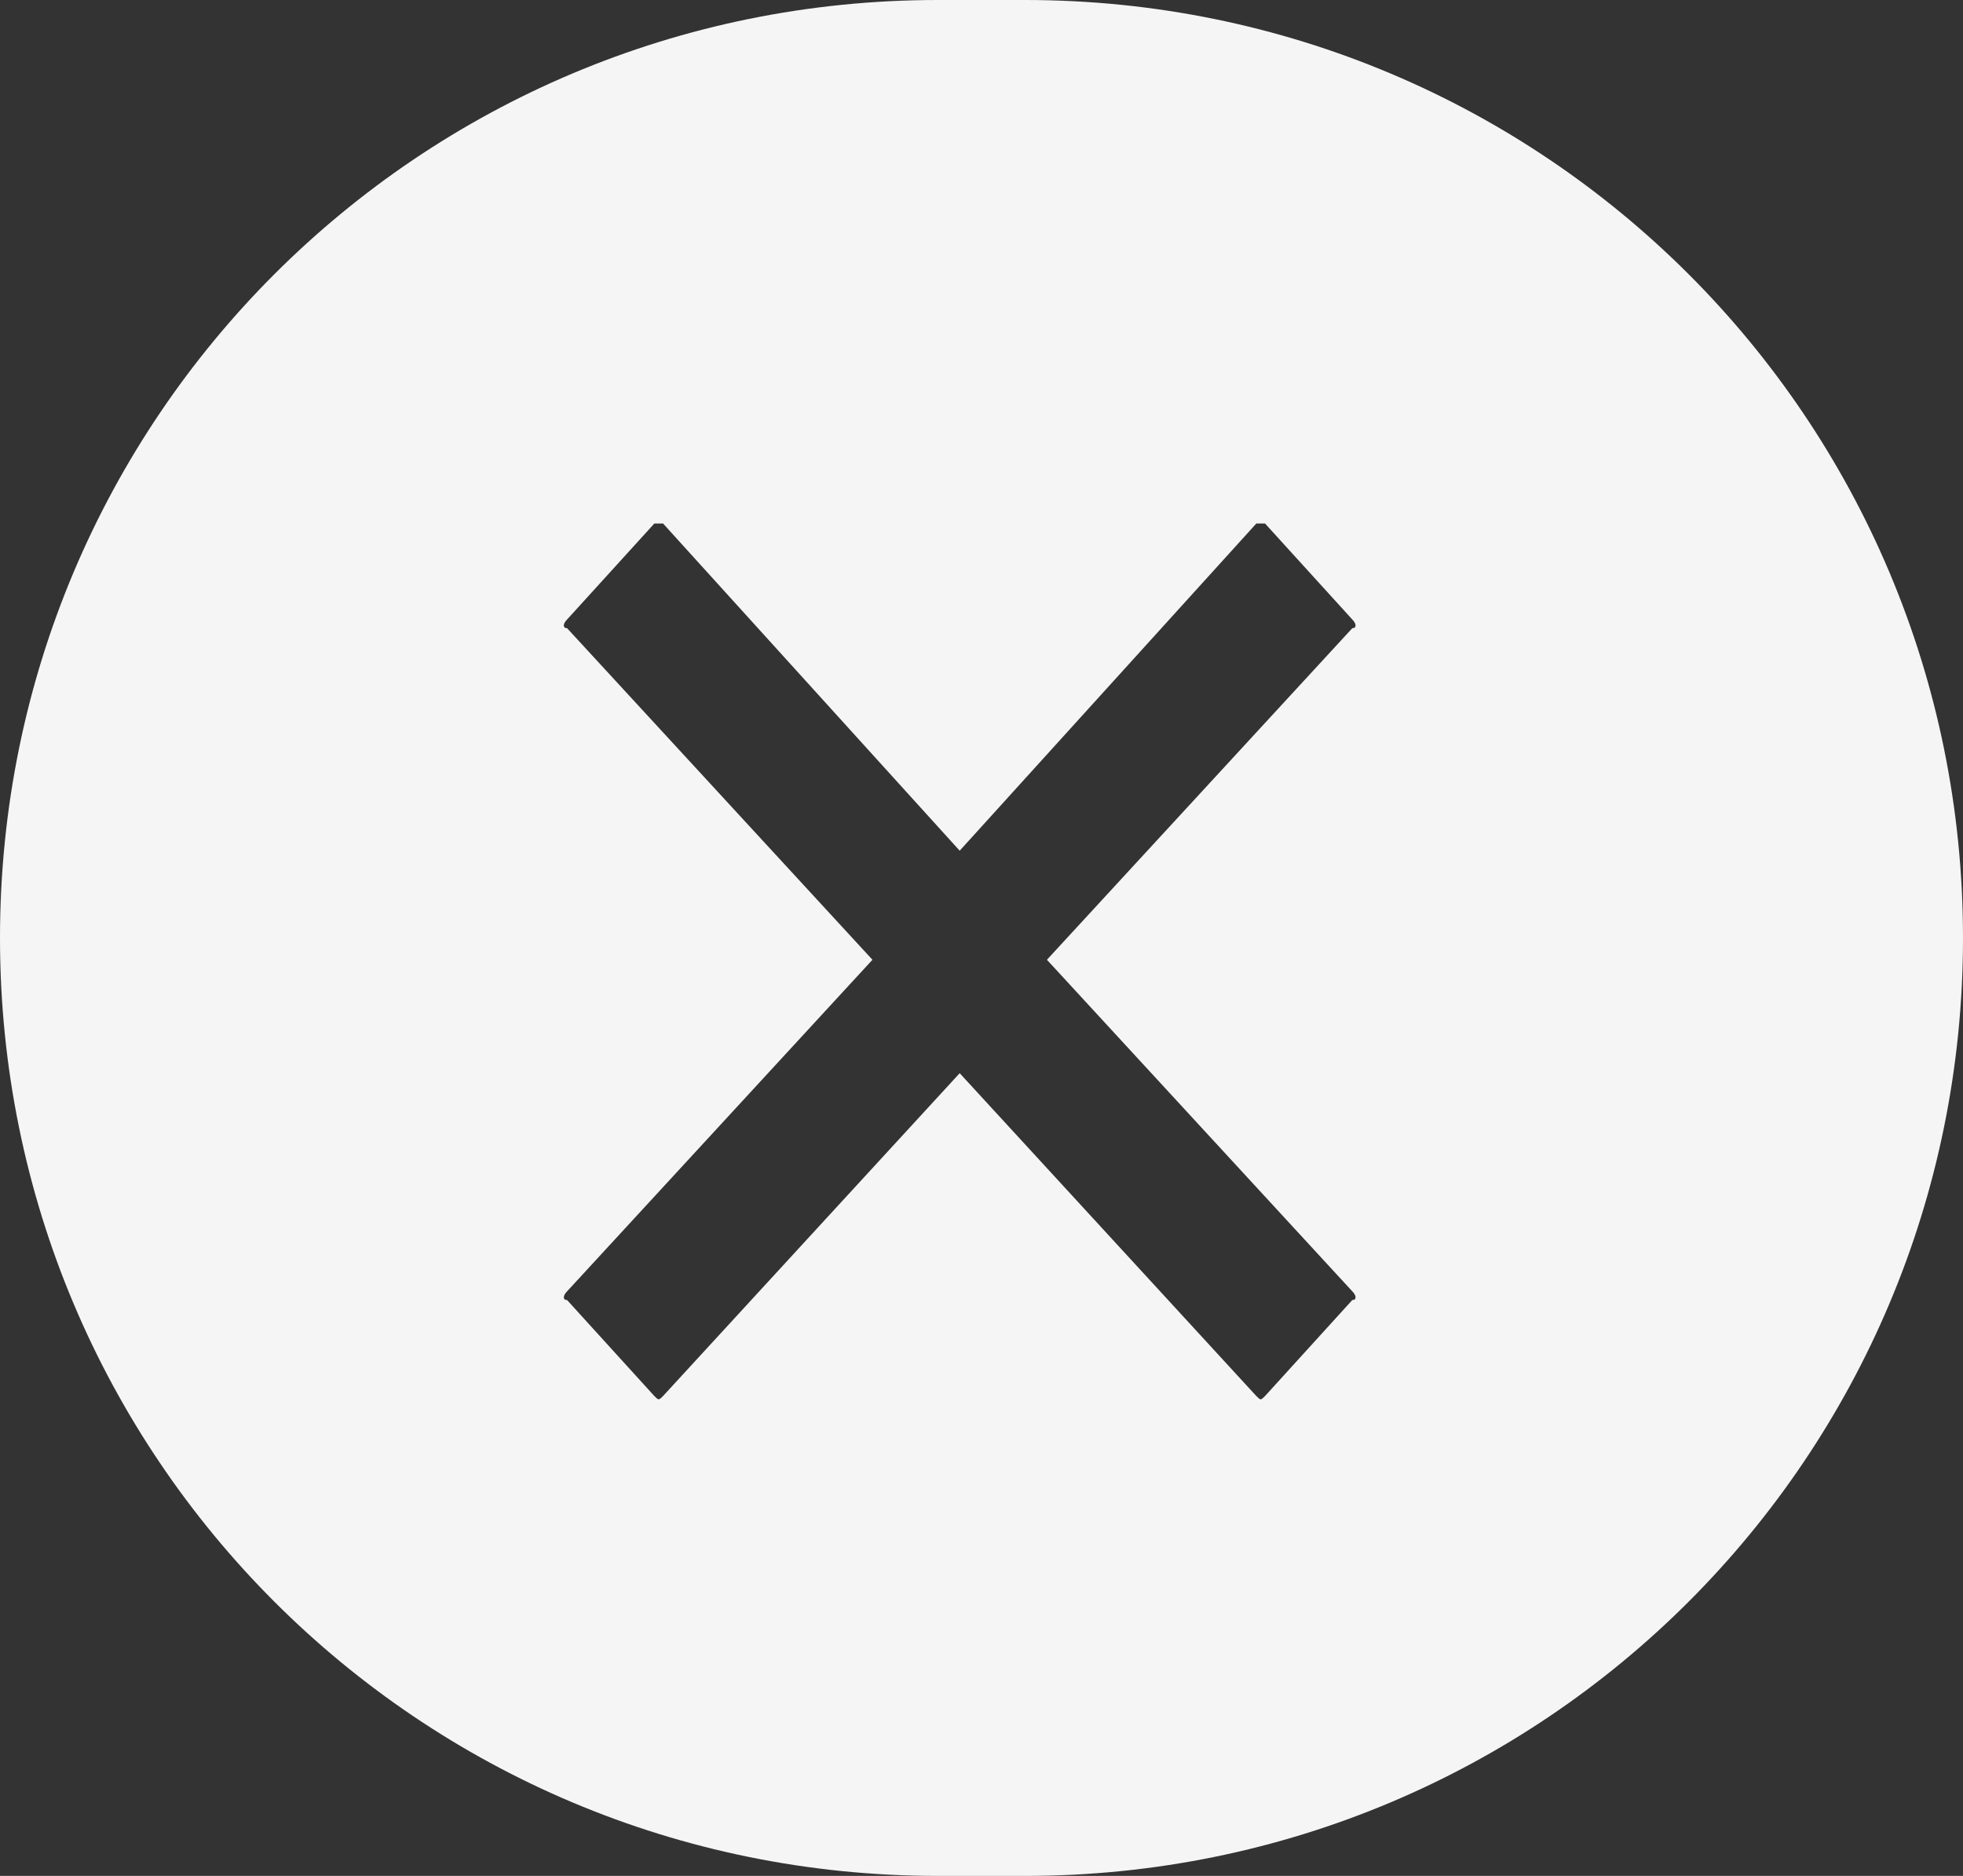 <?xml version="1.0" encoding="utf-8"?>
<svg version="1.1" id="close" xmlns="http://www.w3.org/2000/svg" xmlns:xlink="http://www.w3.org/1999/xlink" x="0px" y="0px"
	 viewBox="0 0 45 43" enable-background="new 0 0 45 43" xml:space="preserve">
	<rect x="0" y="0" width="45" height="43" fill="#333333" stroke="none"/>
	<path fill="#F5F5F5" d="M23.5,0h-2C9.6,0,0,9.6,0,21.5S9.6,43,21.5,43h2C35.4,43,45,33.4,45,21.5S35.4,0,23.5,0z M31,29.6
		c0.1,0.1,0.1,0.2,0,0.2L29,32c-0.1,0.1-0.1,0.1-0.2,0L22,24.6L15.2,32c-0.1,0.1-0.1,0.1-0.2,0l-2-2.2c-0.1,0-0.1-0.1,0-0.2l7-7.6
		l-7-7.6c-0.1,0-0.1-0.1,0-0.2l2-2.2c0,0,0.1,0,0.2,0l6.8,7.5l6.8-7.5c0.1,0,0.2,0,0.2,0l2,2.2c0.1,0.1,0.1,0.2,0,0.2L24,22L31,29.6
		z"/>
</svg>
